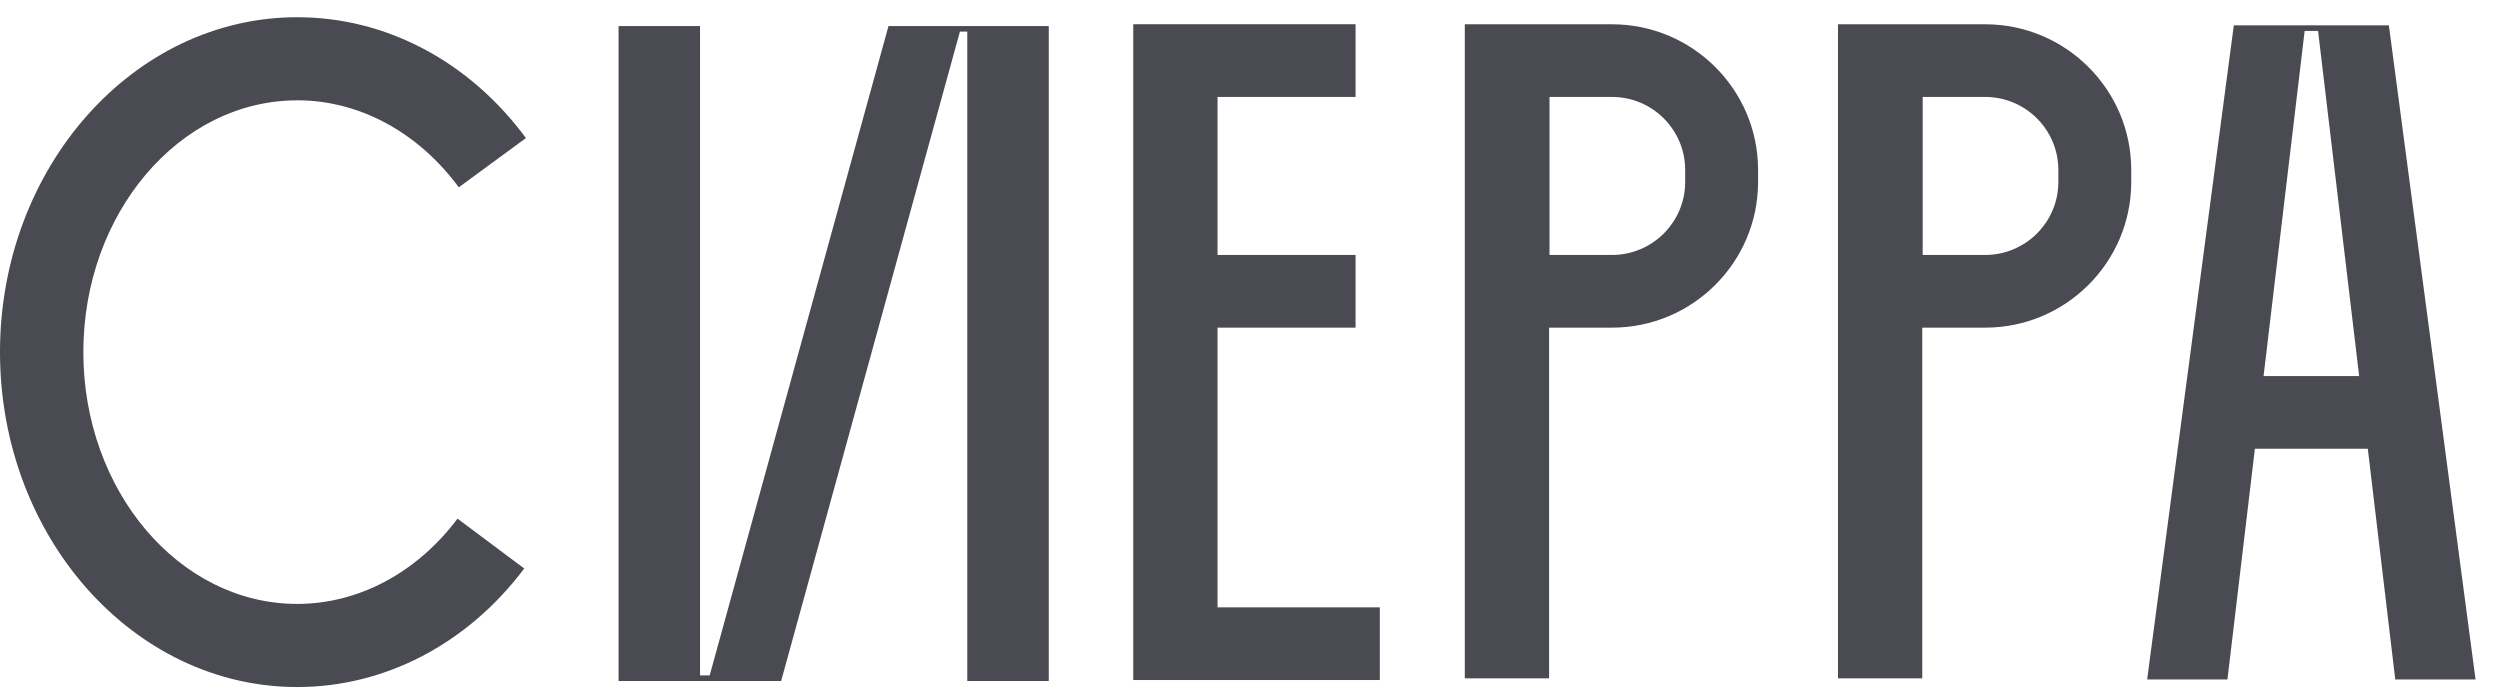 <?xml version="1.0" encoding="UTF-8"?> <svg xmlns="http://www.w3.org/2000/svg" width="115" height="32" viewBox="0 0 115 32" fill="none"> <path d="M40.871 1.198L32.646 31.067H32.202V1.198H28.454V31.325H35.933L44.156 1.455H44.495V31.325H48.243V1.198H40.871Z" fill="#494A52"></path> <path d="M13.672 4.614C16.519 4.614 19.229 6.073 21.104 8.616L24.193 6.351C21.587 2.818 17.753 0.792 13.672 0.792C6.134 0.792 0 7.704 0 16.198C0 24.693 6.133 31.604 13.672 31.604C17.706 31.604 21.512 29.616 24.115 26.15L21.045 23.858C19.173 26.352 16.486 27.78 13.672 27.78C8.248 27.78 3.834 22.585 3.834 16.198C3.834 9.812 8.248 4.616 13.672 4.616V4.614Z" fill="#494A52"></path> <path d="M56.006 15.072H62.356V11.728H56.006V4.459H62.356V1.115H52.13V31.281H63.471V27.938H56.006V15.072Z" fill="#494A52"></path> <path d="M74.151 1.115H67.381V31.203H71.258V15.072H74.151C77.857 15.072 80.871 12.066 80.871 8.371V7.817C80.871 4.122 77.857 1.117 74.151 1.117V1.115ZM77.518 8.371C77.518 10.223 76.007 11.728 74.151 11.728H71.277V4.459H74.151C76.009 4.459 77.518 5.965 77.518 7.816V8.371Z" fill="#494A52"></path> <path d="M91.317 1.115H84.547V31.203H88.424V15.072H91.317C95.023 15.072 98.037 12.066 98.037 8.371V7.817C98.037 4.122 95.023 1.117 91.317 1.117V1.115ZM94.684 8.371C94.684 10.223 93.173 11.728 91.317 11.728H88.443V4.459H91.317C93.175 4.459 94.684 5.965 94.684 7.816V8.371Z" fill="#494A52"></path> <path d="M109.889 1.166H102.756L98.769 31.254H102.462L103.725 20.641H108.919L110.182 31.254H113.875L109.888 1.166H109.889ZM106.631 1.423L108.521 17.298H104.124L106.014 1.423H106.631Z" fill="#494A52"></path> </svg> 